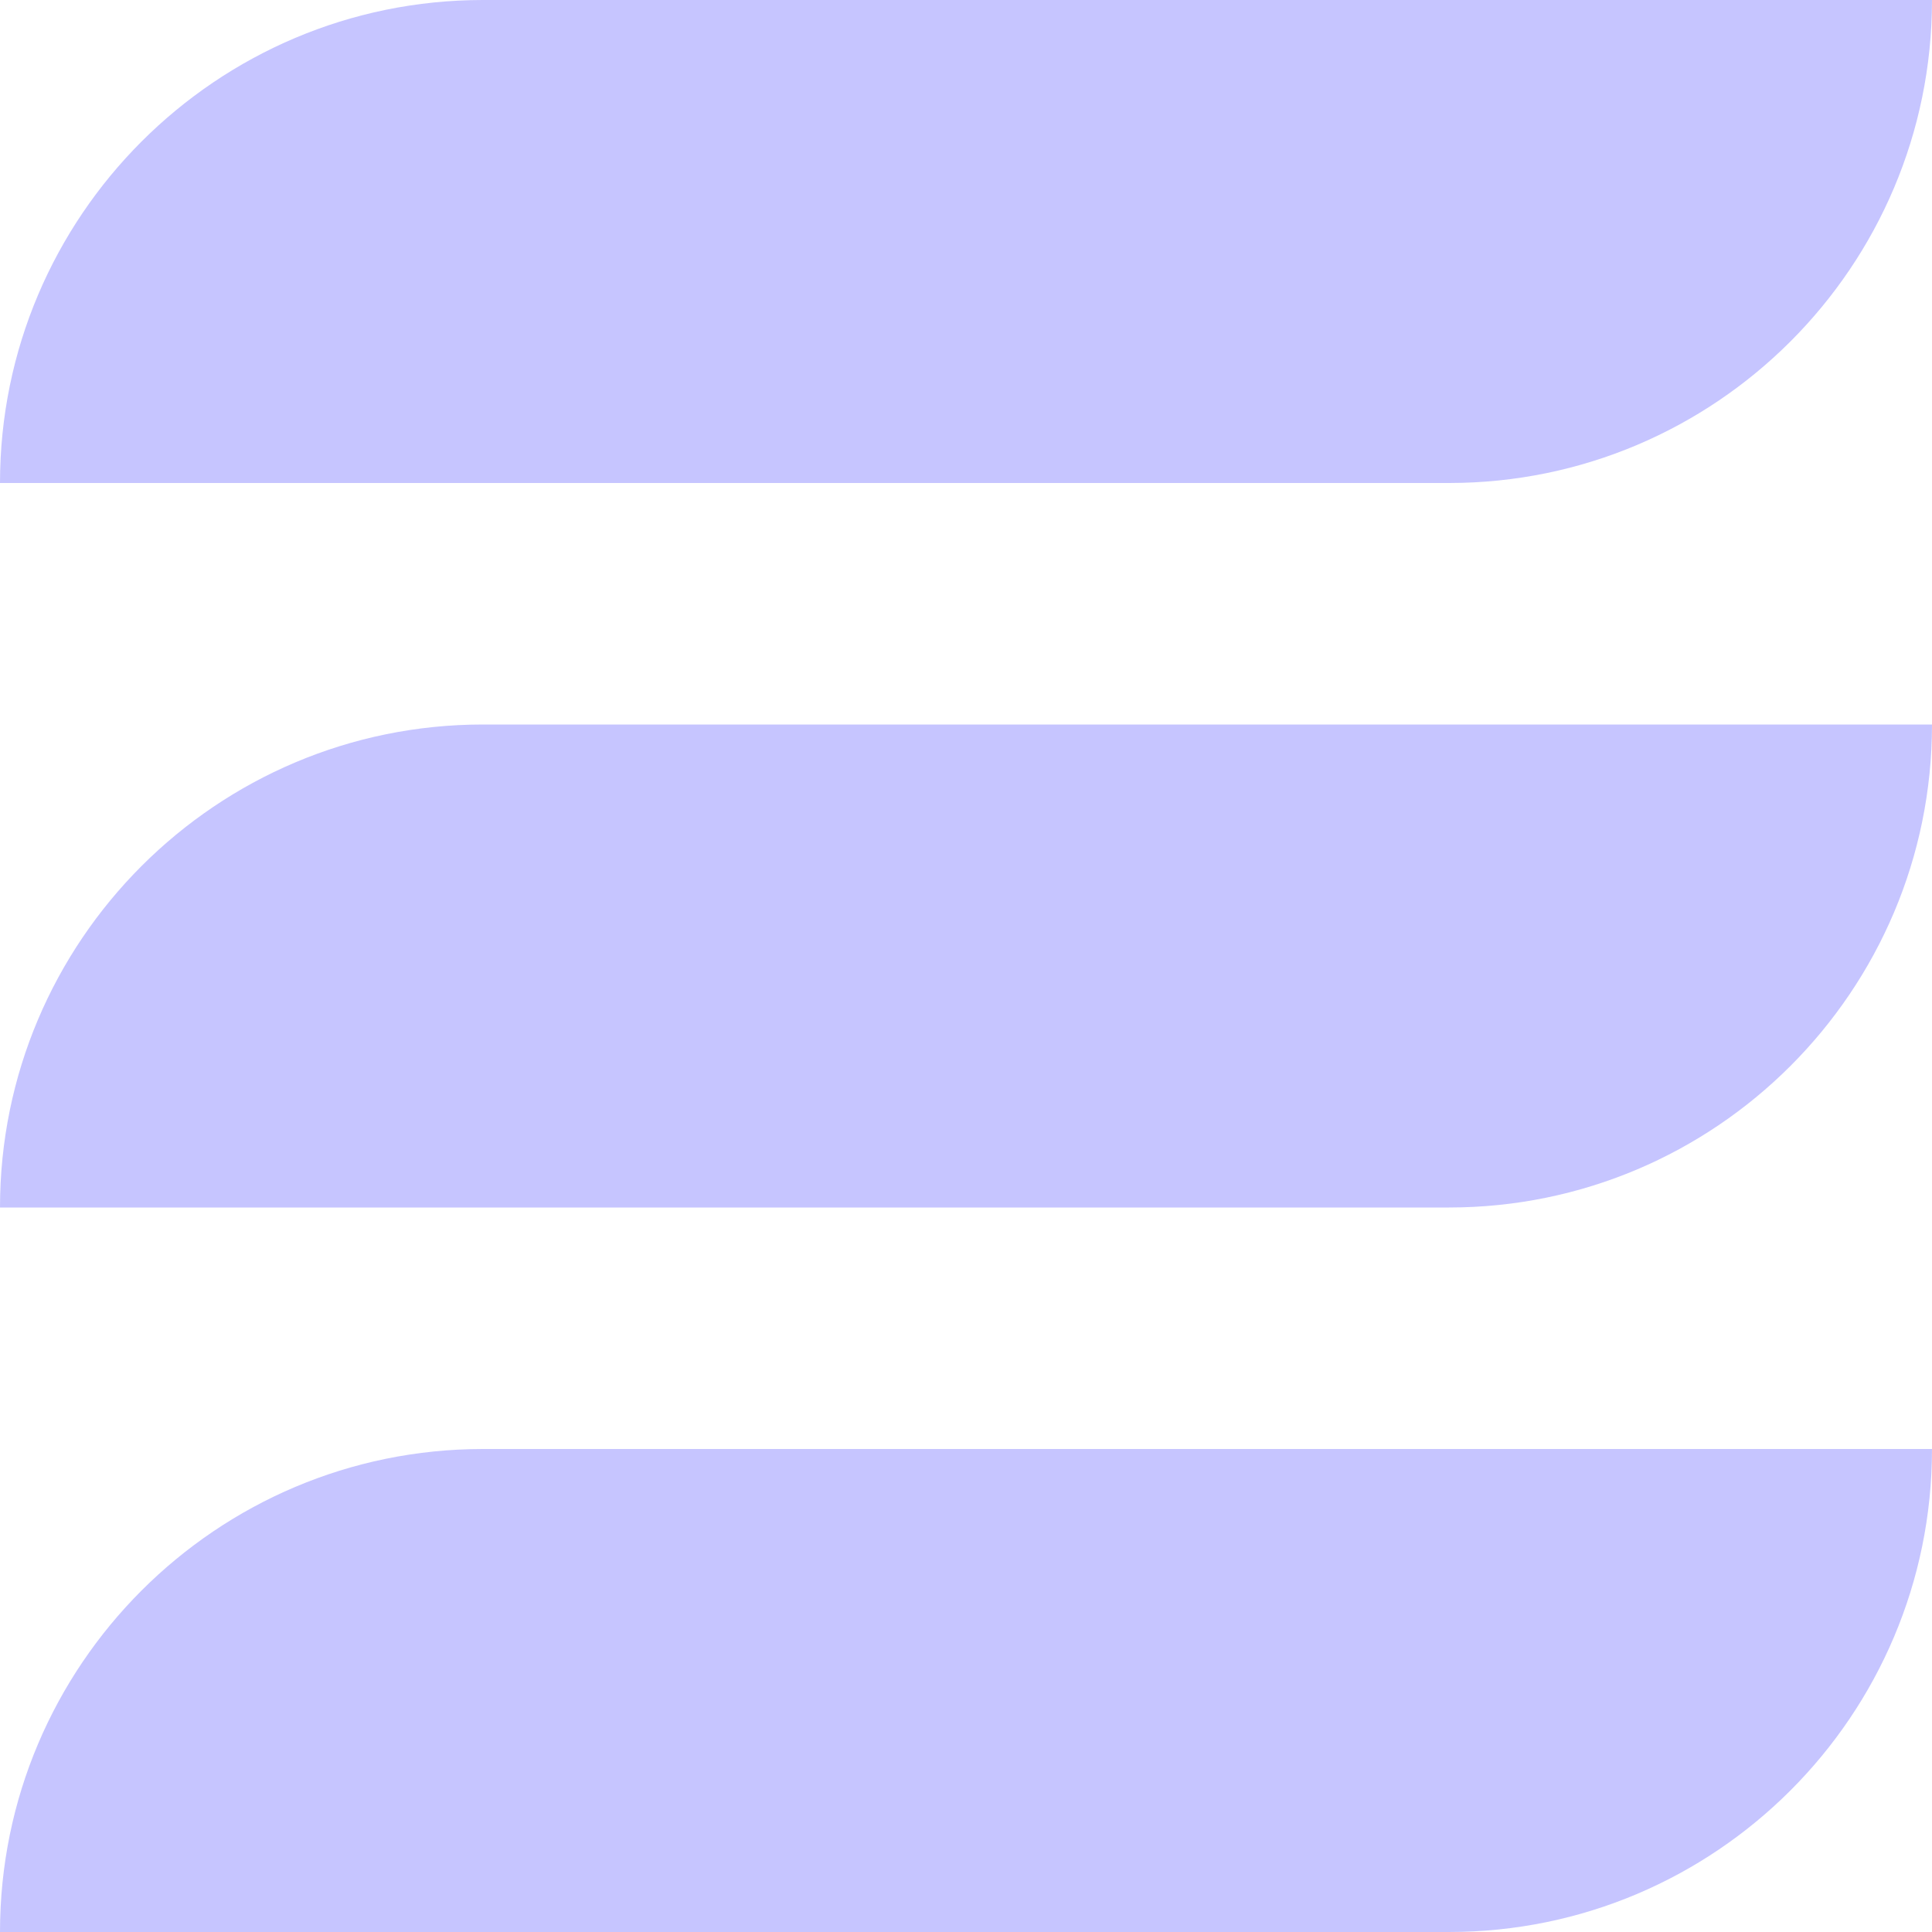 <svg width="60" height="60" viewBox="0 0 60 60" fill="none" xmlns="http://www.w3.org/2000/svg">
<g clip-path="url(#clip0_28_11270)">
<path d="M60 0C60 8.278 53.278 15 45 15L-3.8147e-06 15C-3.8147e-06 6.722 6.722 0 15 0L60 0Z" fill="#C6C5FF"/>
<path d="M60 45C60 53.278 53.278 60 45 60H-3.8147e-06C-3.8147e-06 51.722 6.722 45 15 45H60Z" fill="#C6C5FF"/>
<path d="M60 22.5C60 30.778 53.278 37.5 45 37.5H-3.8147e-06C-3.8147e-06 29.222 6.722 22.5 15 22.5L60 22.5Z" fill="#C6C5FF"/>
</g>
<defs>
<clipPath id="clip0_28_11270">
<rect width="60" height="60" fill="white"/>
</clipPath>
</defs>
</svg>
